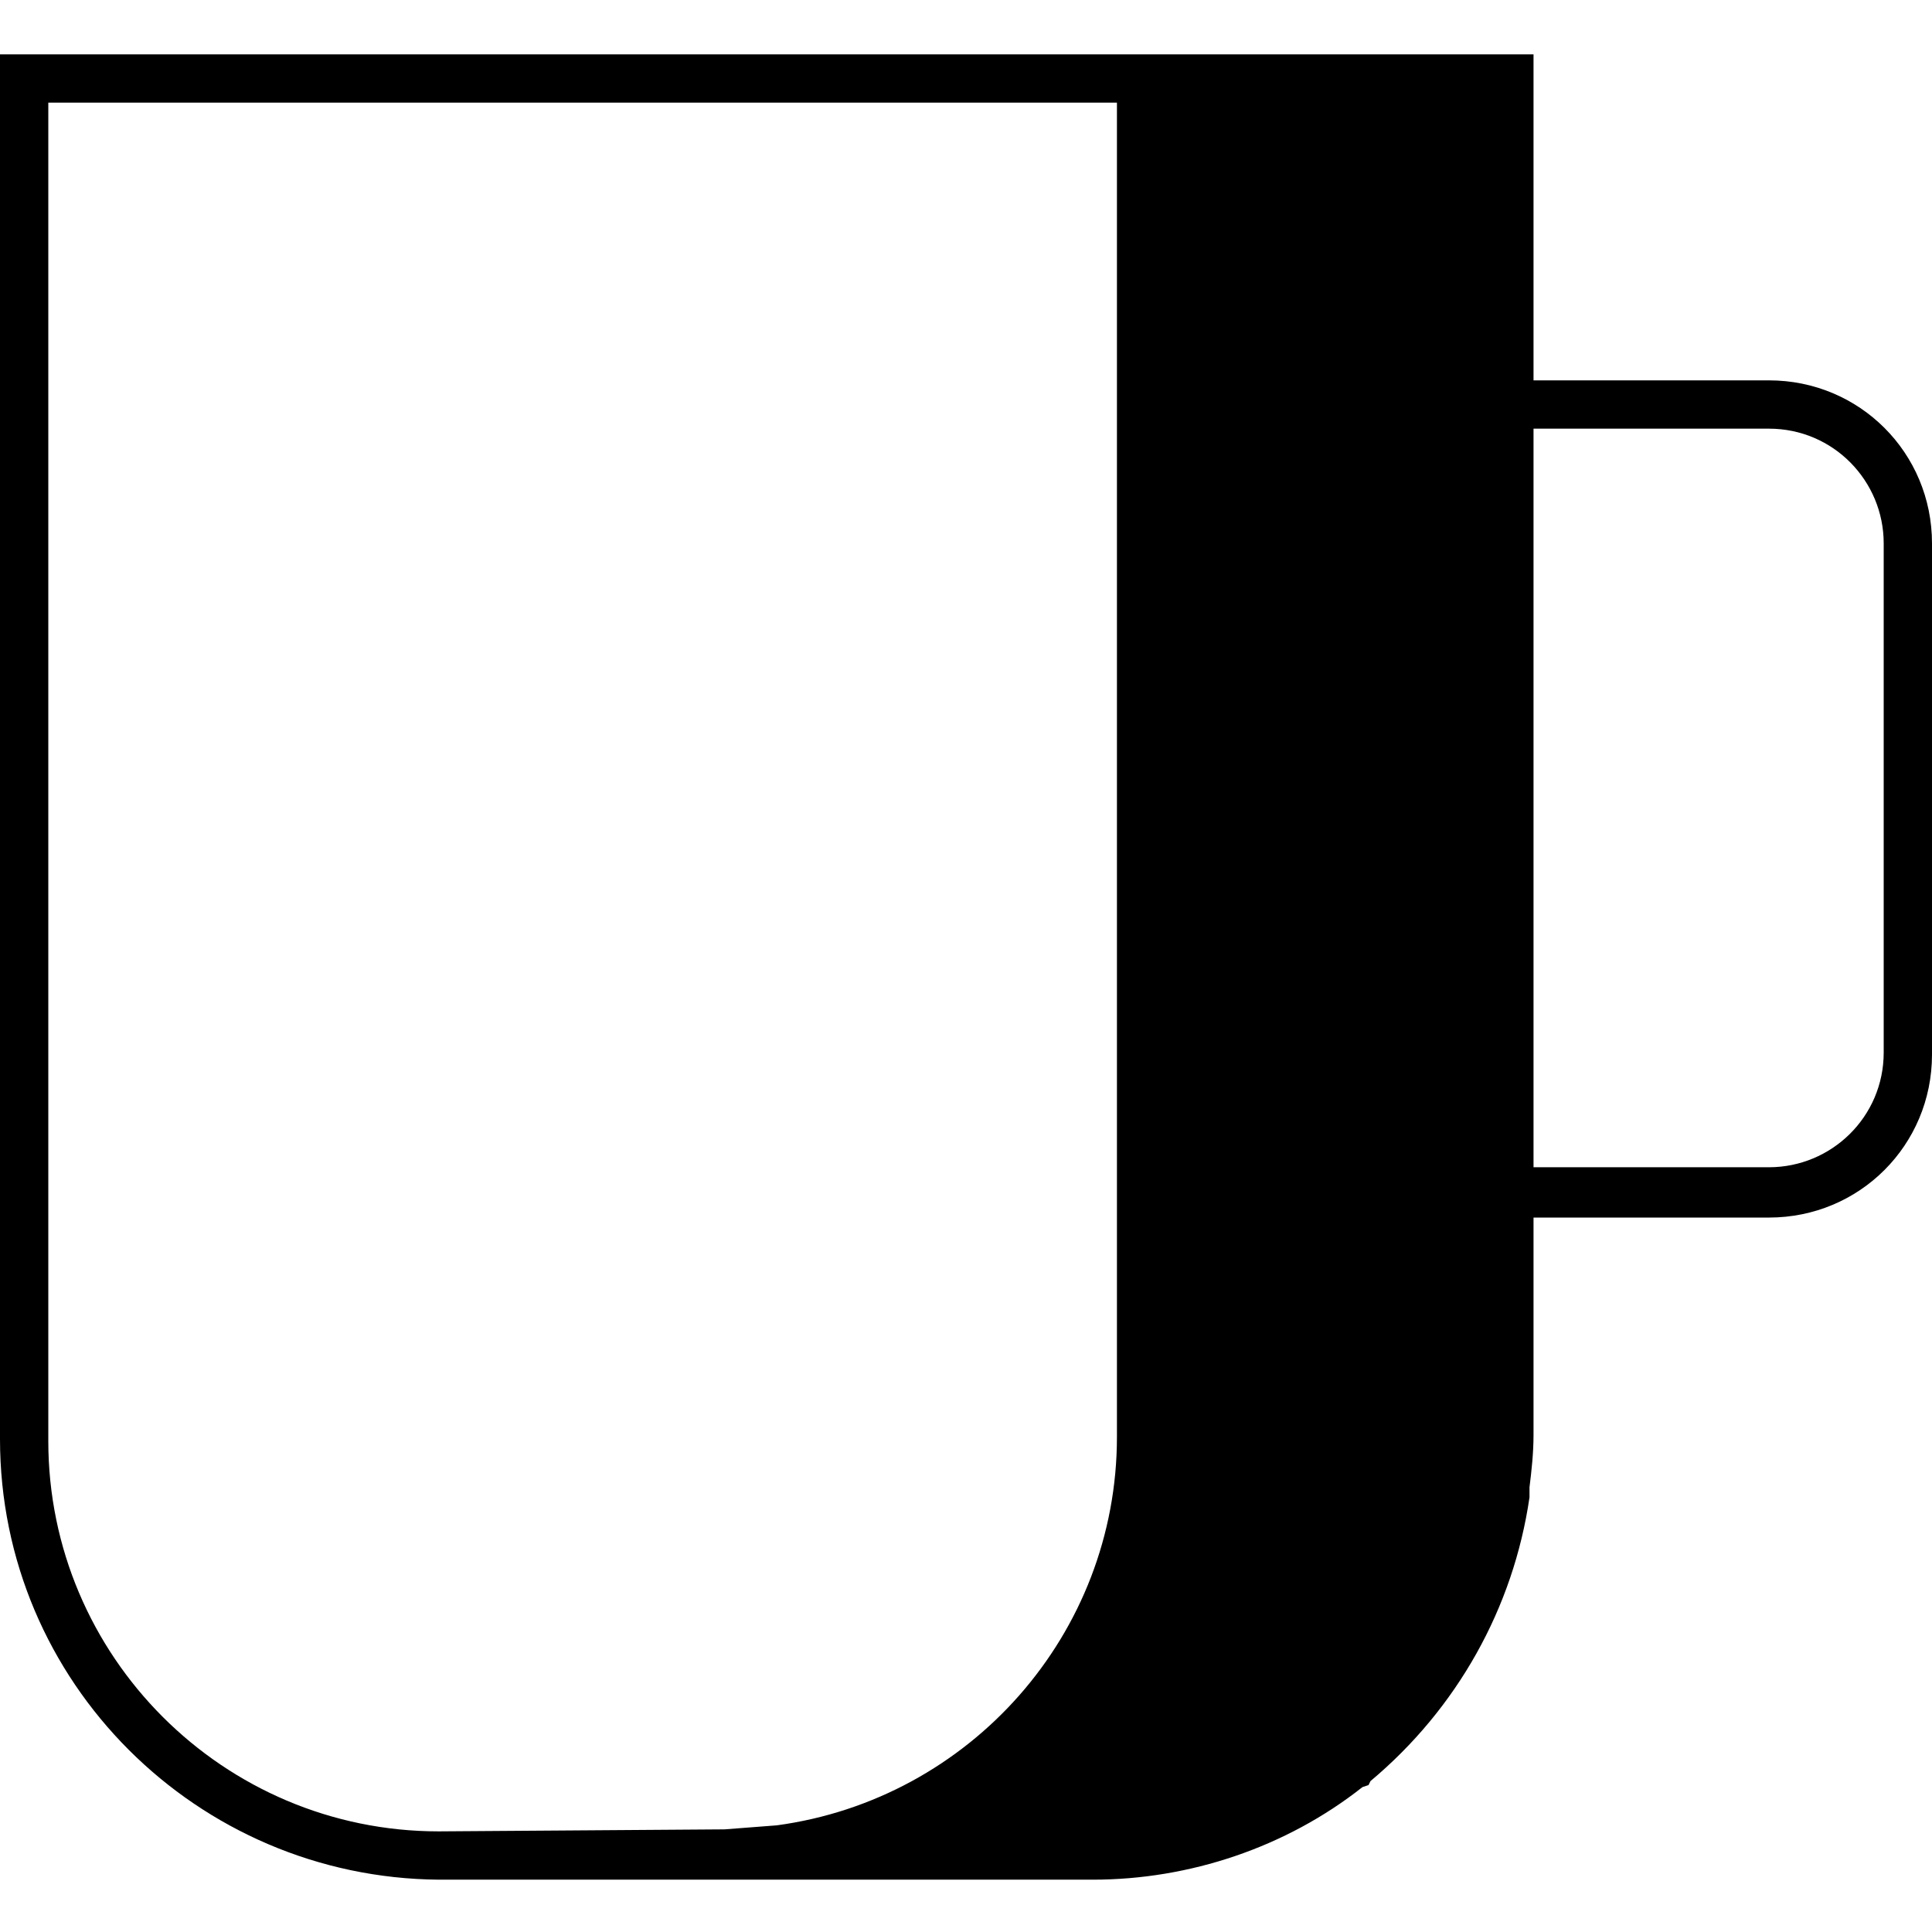 <svg xml:space="preserve" style="enable-background:new 0 0 96 96;" viewBox="0 0 96 96" y="0px" x="0px" xmlns:xlink="http://www.w3.org/1999/xlink" xmlns="http://www.w3.org/2000/svg" id="Layer_1" version="1.1">
<g>
	<g>
		<path d="M87.9,18.9c4.5,0,8.1,3.6,8.1,8.1v25.4c0,4.5-3.6,8.1-8.1,8.1H76.2v10.8c0,0.9-0.1,1.8-0.2,2.6v0.3L76,74.4
			c-0.8,5.5-3.6,10.5-7.9,14.1l-0.1,0.2l-0.3,0.1c-3.8,3-8.6,4.6-13.4,4.6H21.8C9.8,93.3,0,83.6,0,71.5V2.7h76.2v16.2H87.9z
			 M36,90.9l2.6-0.2c9.6-1.3,16.9-9.5,16.9-19.3V5.1H2.4v66.5c0,10.7,8.7,19.4,19.4,19.4L36,90.9z M93.6,27c0-3.1-2.5-5.7-5.7-5.7
			H76.2V58h11.7c3.1,0,5.7-2.5,5.7-5.7V27z"></path>
	</g>
</g>
</svg>
